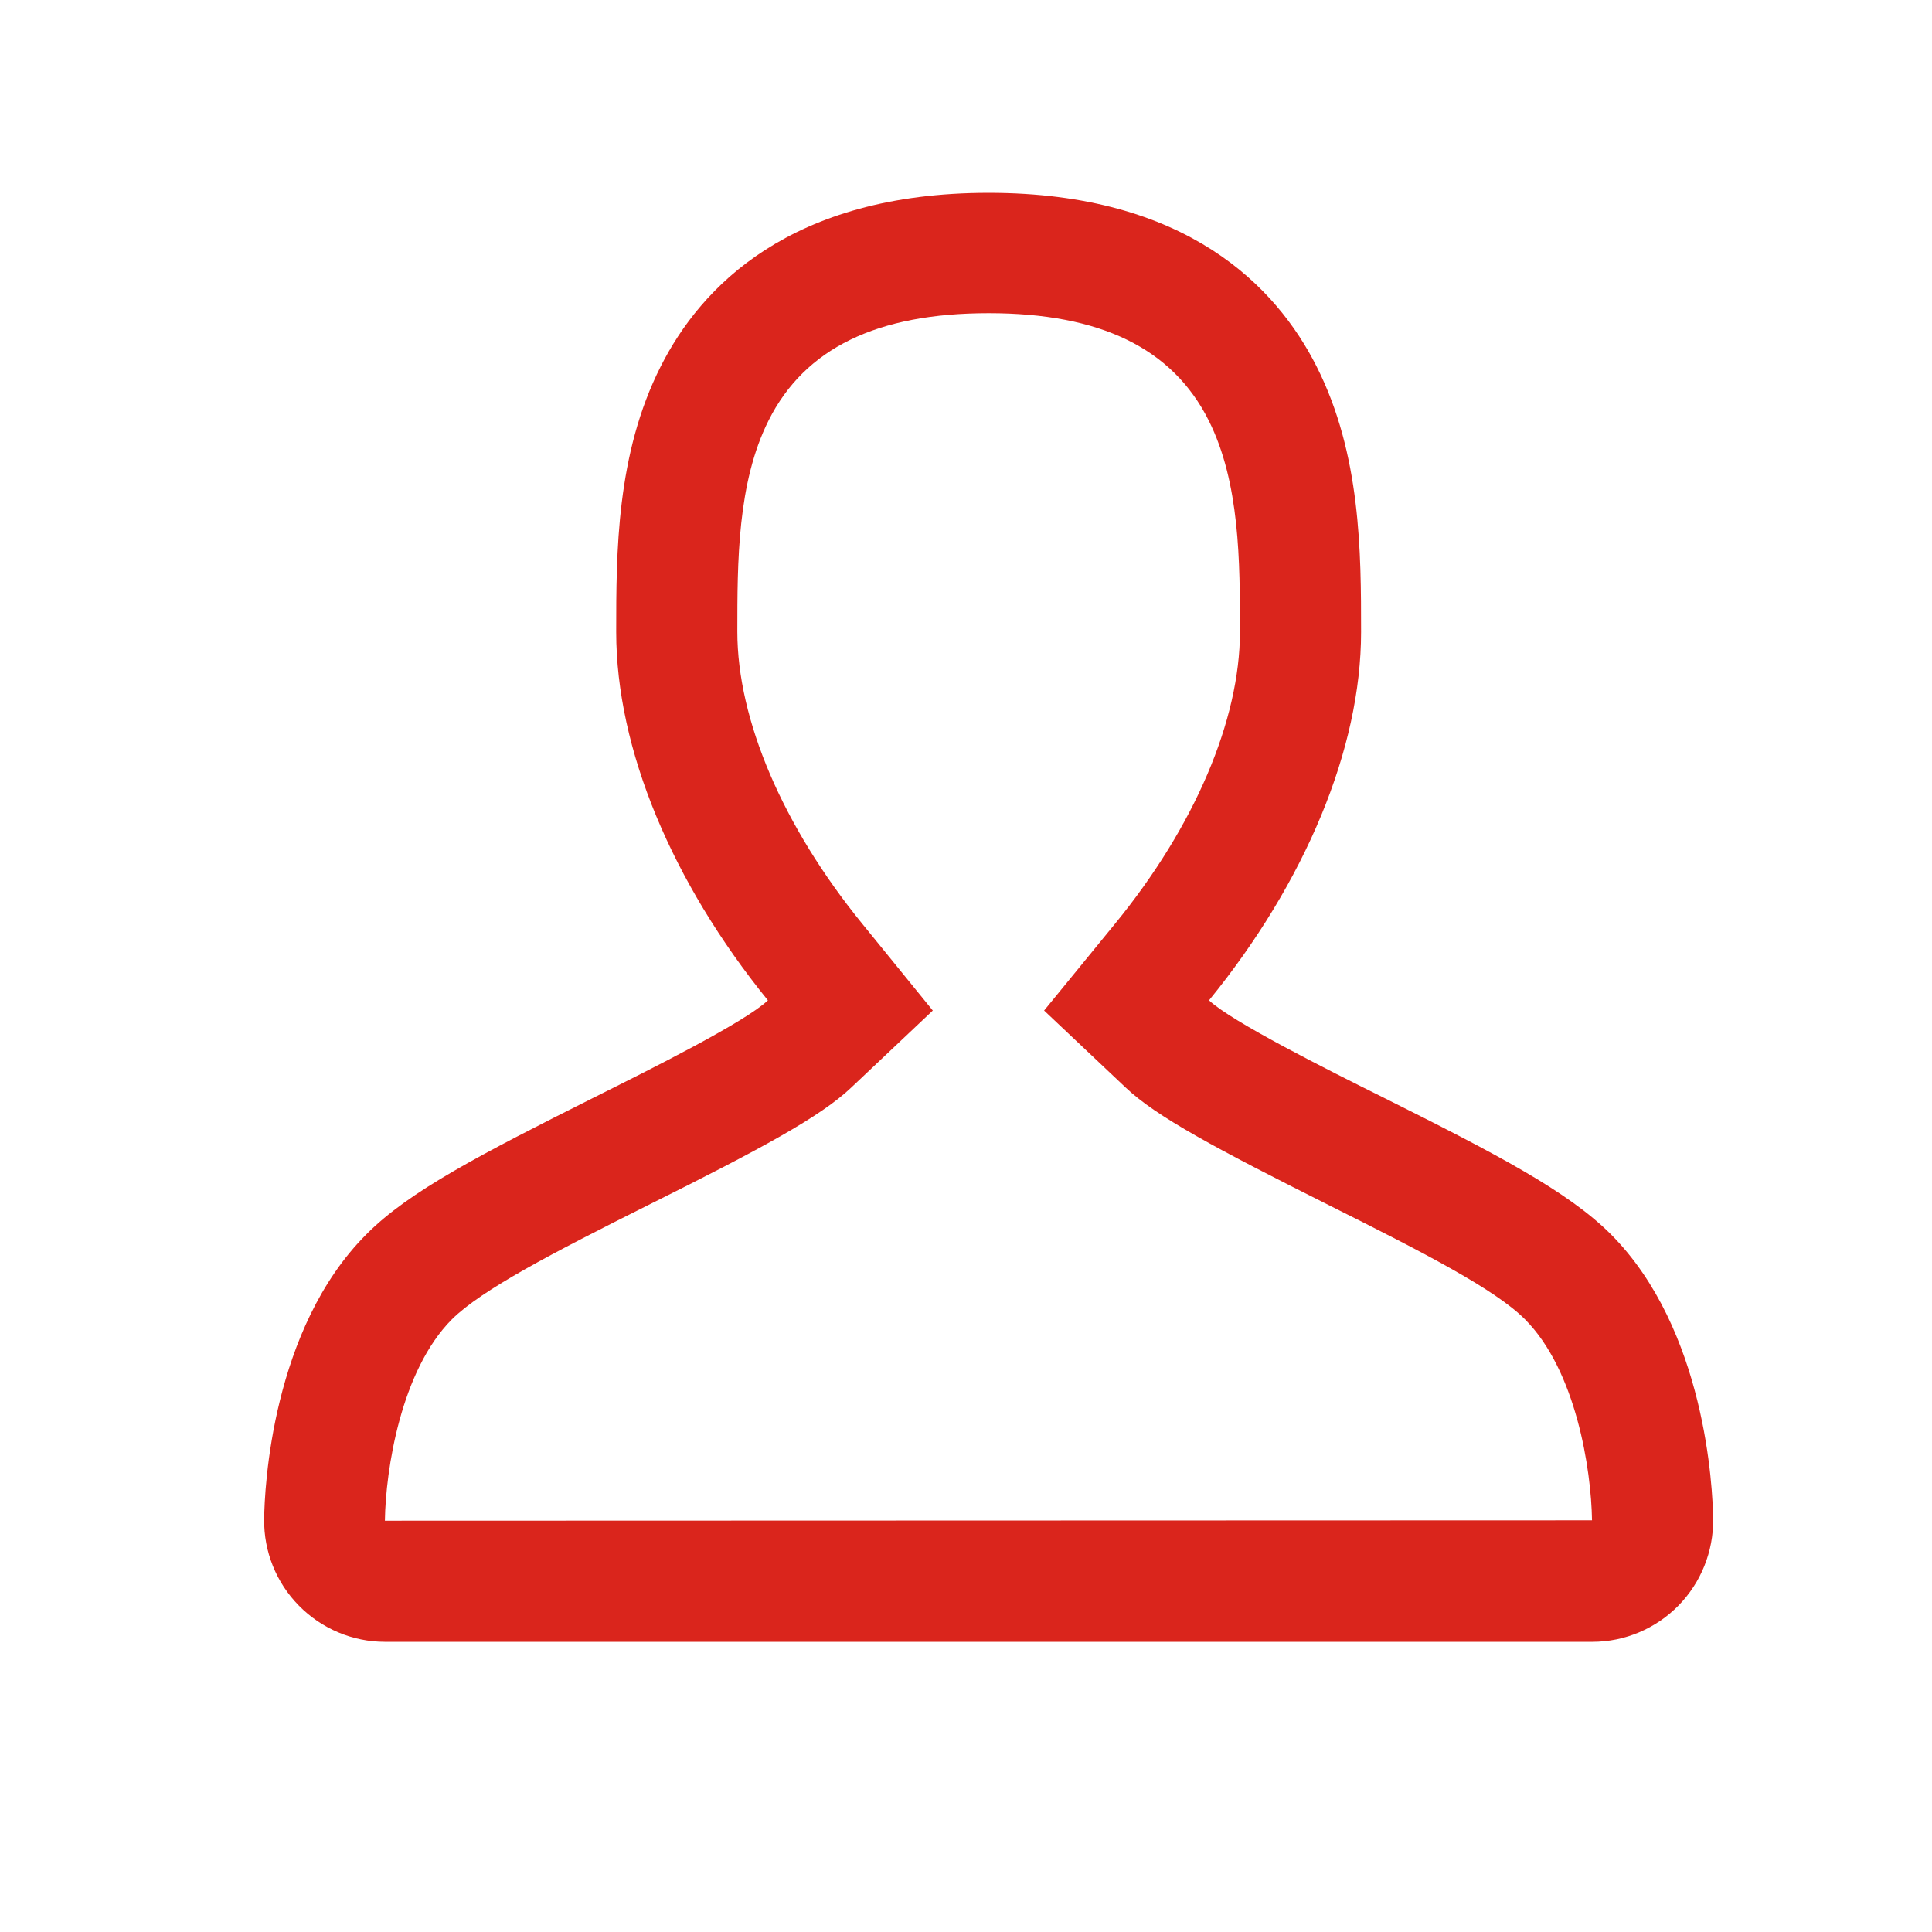 <?xml version="1.0" encoding="utf-8"?>
<!-- Generator: Adobe Illustrator 19.0.0, SVG Export Plug-In . SVG Version: 6.00 Build 0)  -->
<svg version="1.1" id="Layer_1" xmlns="http://www.w3.org/2000/svg" xmlns:xlink="http://www.w3.org/1999/xlink" x="0px" y="0px"
	 viewBox="86 -86 512 512" style="enable-background:new 86 -86 512 512;" xml:space="preserve">
<style type="text/css">
	.st8415{fill:#DA251C;}
</style>
<g>
	<path class="st8415" d="M452.7,204.9c-15.1-7.5-40.2-20.1-46.3-25.8c25.5-31.3,40.3-66.7,40.3-97.6c0-21,0-47.1-11.8-70.4
		c-10.6-21-34.3-46-86.9-46c-52.6,0-76.3,25-86.9,46c-11.8,23.3-11.8,49.4-11.8,70.4c0,31,14.8,66.3,40.2,97.6
		c-6.1,5.8-31.2,18.3-46.2,25.8c-29.9,15-48.9,24.8-60.2,36.2c-25.1,25.1-27,67.3-27.1,75.5c-0.1,8.6,3.2,16.8,9.2,22.9
		c6,6.1,14.2,9.6,22.8,9.6h320c8.6,0,16.8-3.5,22.8-9.6c6-6.1,9.3-14.4,9.2-22.9c-0.1-8.2-2-50.3-27.1-75.5
		C501.5,229.7,482.5,219.8,452.7,204.9z M188,317c0.2-13.4,4.2-39.8,17.8-53.4c7.9-7.8,26.5-17.5,51.9-30.2
		c30.1-15,45.8-23.5,53.9-31.2l21.6-20.4l-18.7-23c-21-25.8-33.1-54-33.1-77.4c0-18.5,0-39.5,8.3-56C299.3,6.3,318.4-3,348-3
		c29.6,0,48.7,9.3,58.3,28.4c8.3,16.5,8.3,37.5,8.3,56c0,23.4-12,51.6-33.1,77.4l-18.8,23l21.6,20.4c8.1,7.7,23.8,16.1,53.9,31.2
		c25.4,12.7,44,22.3,51.9,30.2c13.6,13.6,17.6,39.9,17.8,53.3L188,317z"/>
</g>
</svg>
